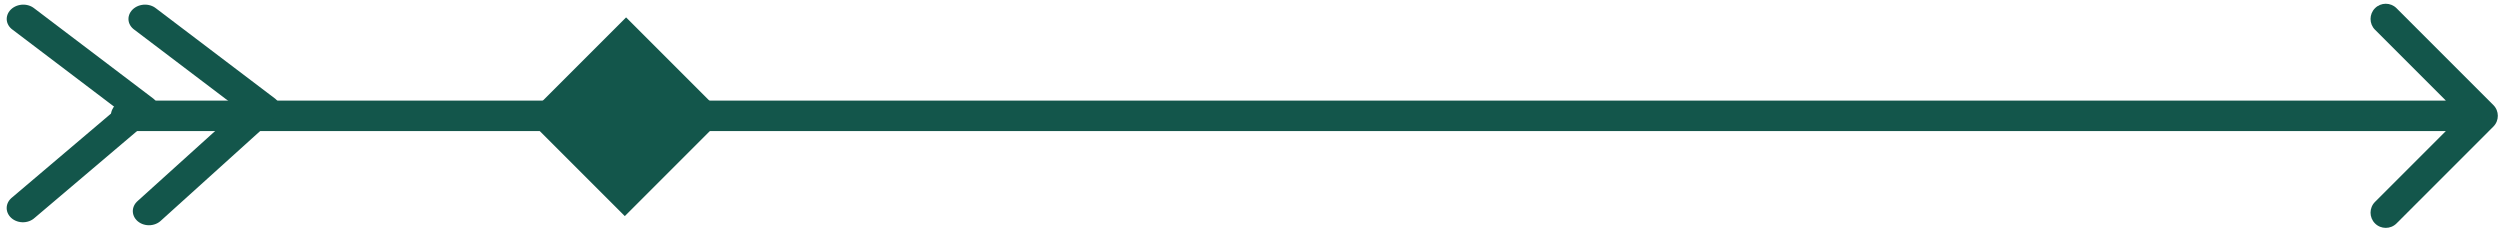 <?xml version="1.0" encoding="UTF-8"?> <svg xmlns="http://www.w3.org/2000/svg" width="575" height="53" viewBox="0 0 575 53" fill="none"> <path d="M29 23.138C27.067 23.138 25.5 24.705 25.5 26.638C25.5 28.571 27.067 30.138 29 30.138L29 23.138ZM573.475 29.113C574.842 27.746 574.842 25.53 573.475 24.163L551.201 1.889C549.834 0.522 547.618 0.522 546.251 1.889C544.884 3.256 544.884 5.472 546.251 6.839L566.05 26.638L546.251 46.437C544.884 47.804 544.884 50.02 546.251 51.387C547.618 52.754 549.834 52.754 551.201 51.387L573.475 29.113ZM29 30.138L571 30.138L571 23.138L29 23.138L29 30.138Z" fill="#13564B"></path> <line x1="3.5" y1="-3.5" x2="37.901" y2="-3.5" transform="matrix(0.797 0.604 -0.714 0.7 0 4.638)" stroke="#13564B" stroke-width="7" stroke-linecap="round"></line> <line x1="3.5" y1="-3.5" x2="38.45" y2="-3.5" transform="matrix(-0.763 0.647 -0.742 -0.67 32 20.638)" stroke="#13564B" stroke-width="7" stroke-linecap="round"></line> <line x1="3.5" y1="-3.5" x2="37.901" y2="-3.5" transform="matrix(0.797 0.604 -0.714 0.7 28 4.638)" stroke="#13564B" stroke-width="7" stroke-linecap="round"></line> <line x1="3.5" y1="-3.5" x2="38.273" y2="-3.5" transform="matrix(-0.742 0.67 -0.763 -0.647 60 20.638)" stroke="#13564B" stroke-width="7" stroke-linecap="round"></line> <rect x="144" y="4" width="32.106" height="32.527" transform="rotate(45 144 4)" fill="#13564B"></rect> </svg> 